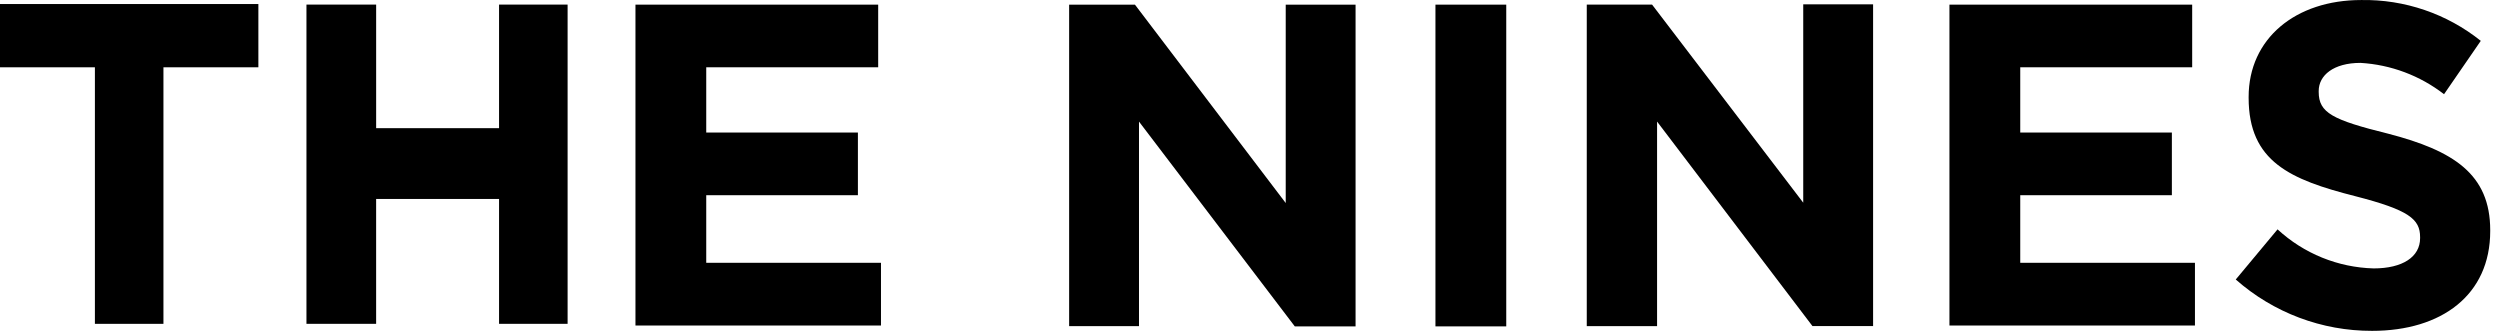 <svg xmlns="http://www.w3.org/2000/svg" width="194" height="26" viewBox="0 0 194 26" fill="none"><path d="M99.772 0.36V15.755L88.071 0.36H82.965V25.31H88.386V9.435L100.476 25.327H105.192V0.36H99.772Z" fill="black"></path><path d="M116.885 0.36H111.391V25.327H116.885V0.36Z" fill="black"></path><path d="M139.931 0.335V15.729L128.201 0.357H123.133V25.307H128.589V9.434L140.646 25.302H145.352V0.335H139.931Z" fill="black"></path><path d="M151.277 0.36V25.26H170.328V20.393H156.771V15.148H168.537V10.285H156.771V5.221H170.113V0.36H151.277Z" fill="black"></path><path d="M49.312 0.36V25.26H68.364V20.393H54.804V15.148H66.573V10.285H54.804V5.221H68.147V0.36H49.312Z" fill="black"></path><path d="M173.496 21.688L176.738 17.798C178.775 19.677 181.424 20.754 184.194 20.829C186.439 20.829 187.8 19.938 187.8 18.479V18.4C187.8 17.007 186.941 16.295 182.768 15.224C177.736 13.944 174.494 12.55 174.494 7.591V7.522C174.494 2.993 178.132 0.002 183.23 0.002C186.597 -0.054 189.879 1.066 192.509 3.17L189.657 7.311C187.79 5.865 185.53 5.018 183.173 4.88C181.083 4.88 179.931 5.845 179.931 7.061V7.133C179.931 8.754 181.002 9.306 185.325 10.375C190.389 11.689 193.241 13.511 193.241 17.861V17.933C193.241 22.892 189.466 25.674 184.077 25.674C180.181 25.686 176.417 24.268 173.496 21.69" fill="black"></path><path d="M0 5.222H7.364V25.13H12.683V5.222H20.05V0.313H0V5.222Z" fill="black"></path><path d="M38.727 0.356V9.946H29.189V0.356H23.781V25.129H29.188V15.439H38.727V25.129H44.046V0.356H38.727Z" fill="black"></path></svg>